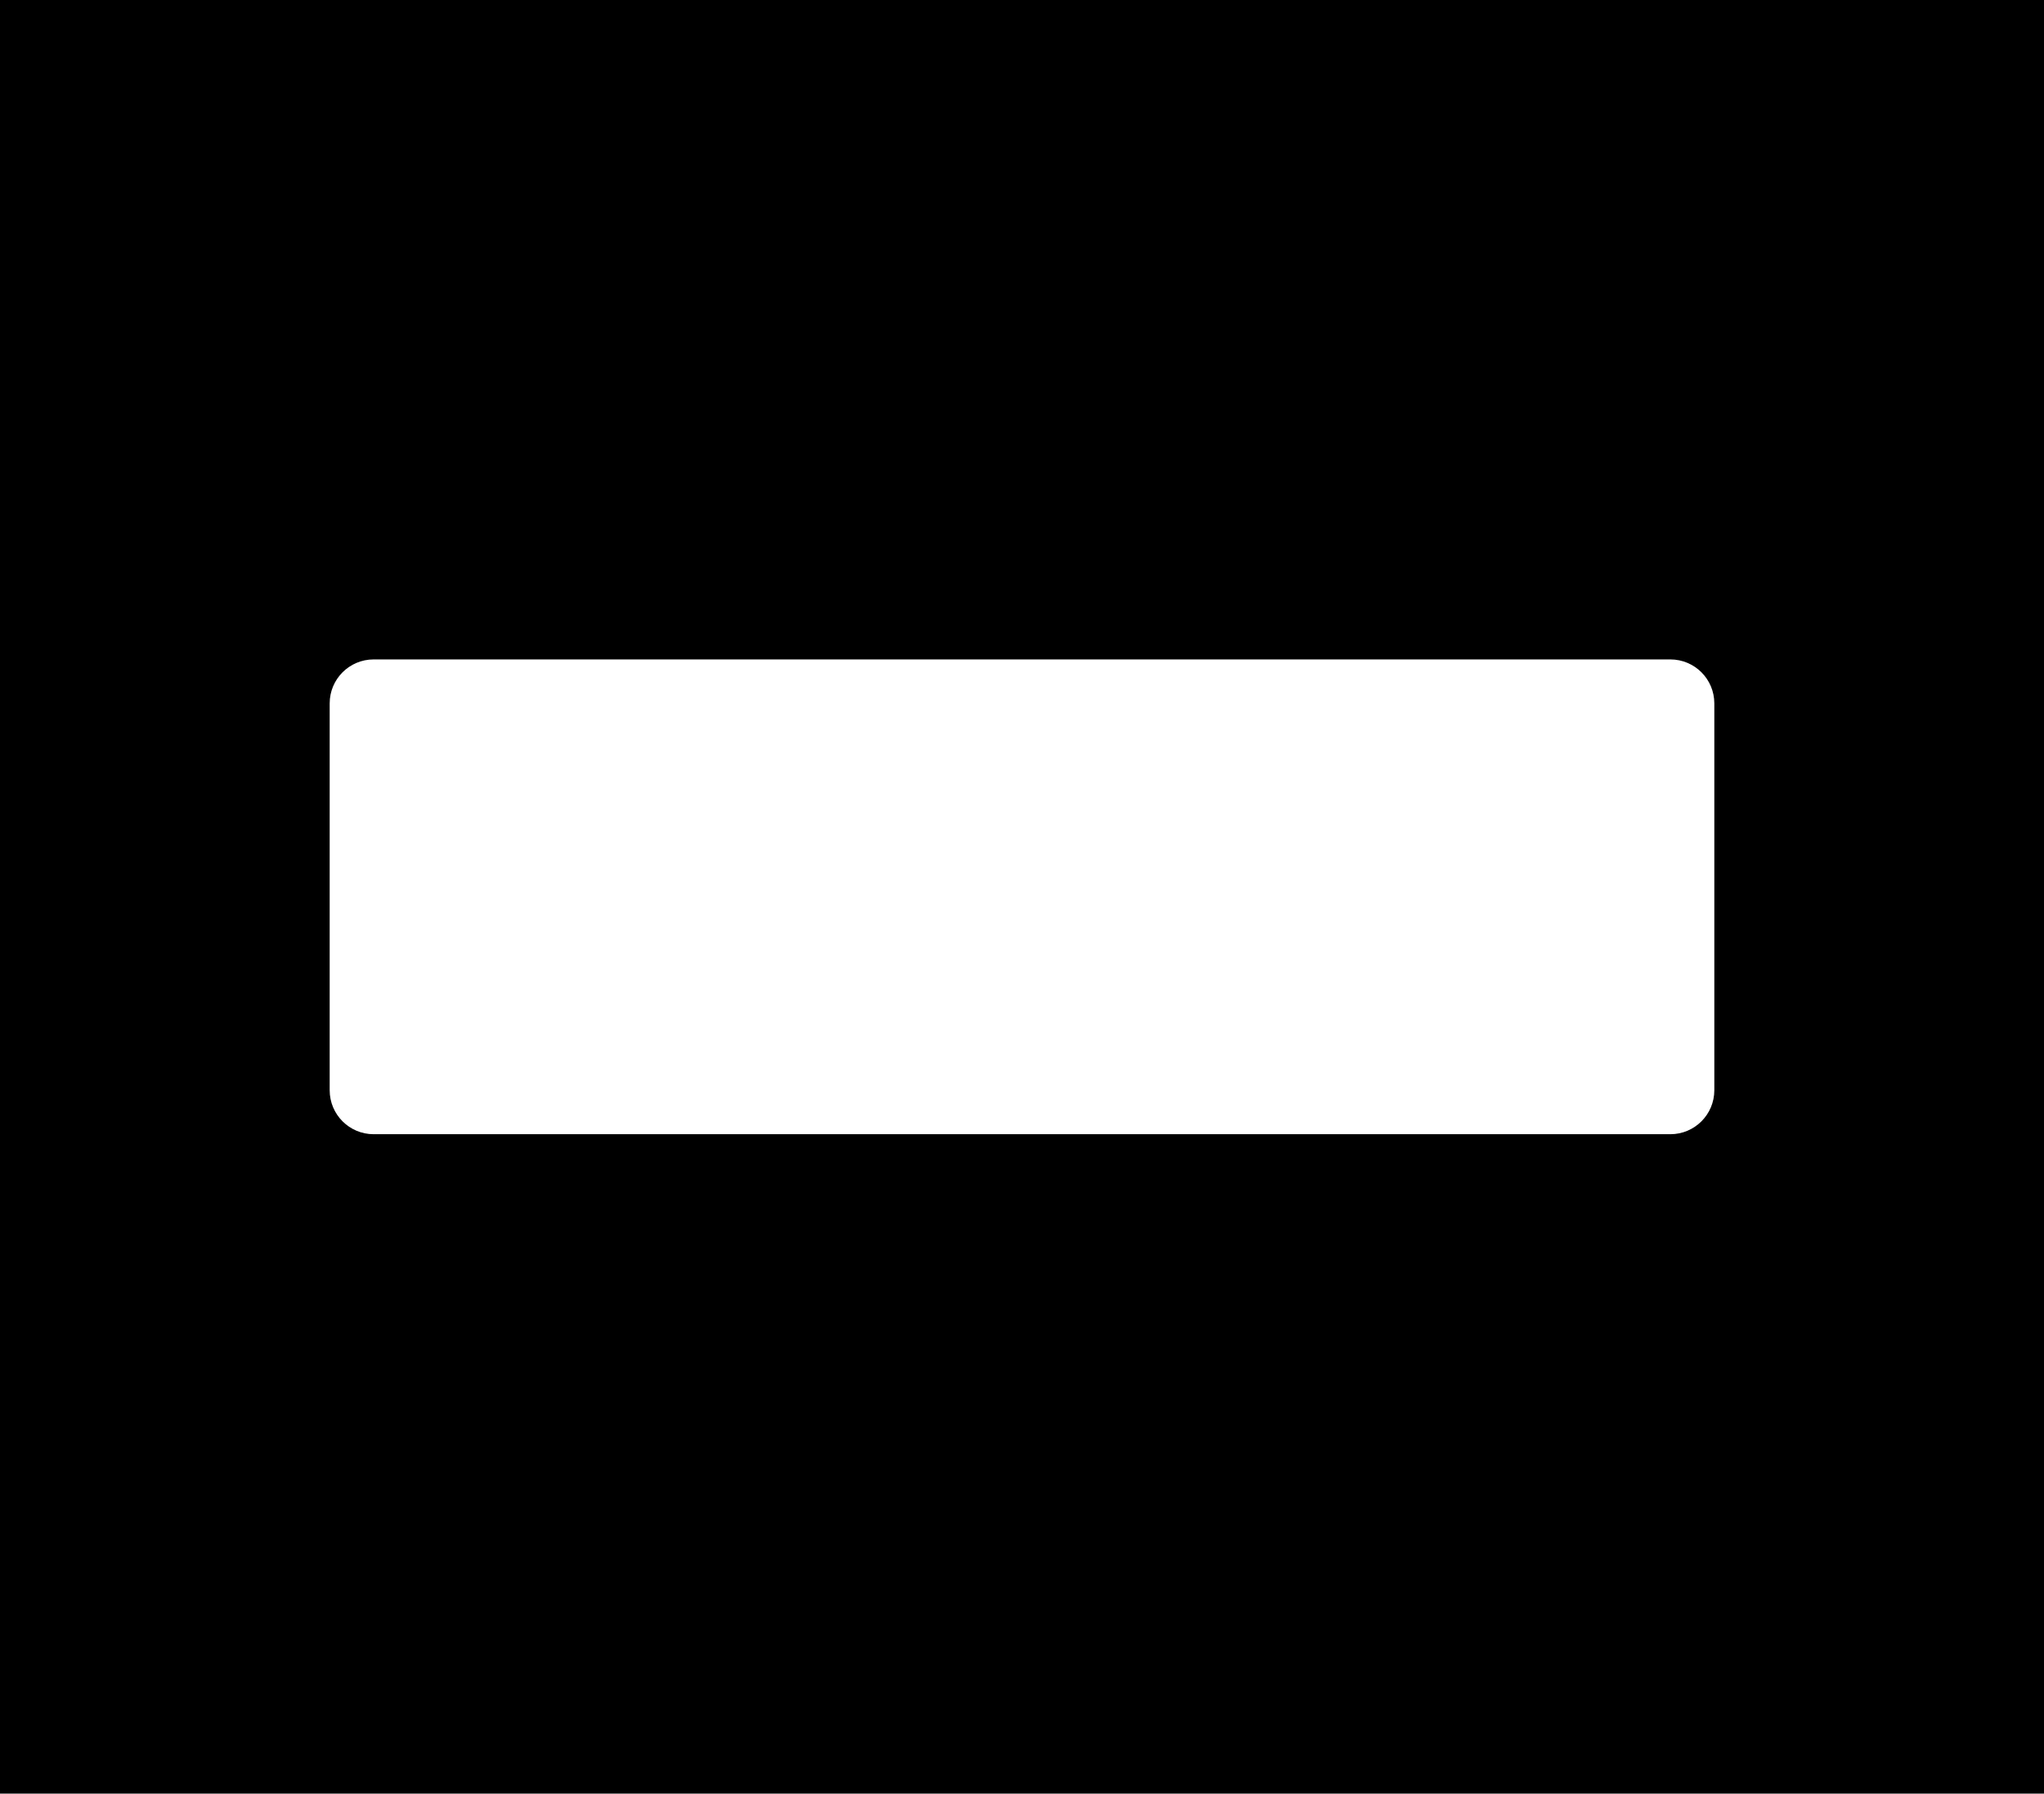 <?xml version="1.0" encoding="UTF-8"?> <svg xmlns="http://www.w3.org/2000/svg" width="930" height="816" viewBox="0 0 930 816" fill="none"><path d="M930 816H0V0H930V816ZM170 300C158.954 300 150 308.954 150 320V496C150 507.046 158.954 516 170 516H760C771.046 516 780 507.046 780 496V320C780 308.954 771.046 300 760 300H170Z" fill="black"></path></svg> 